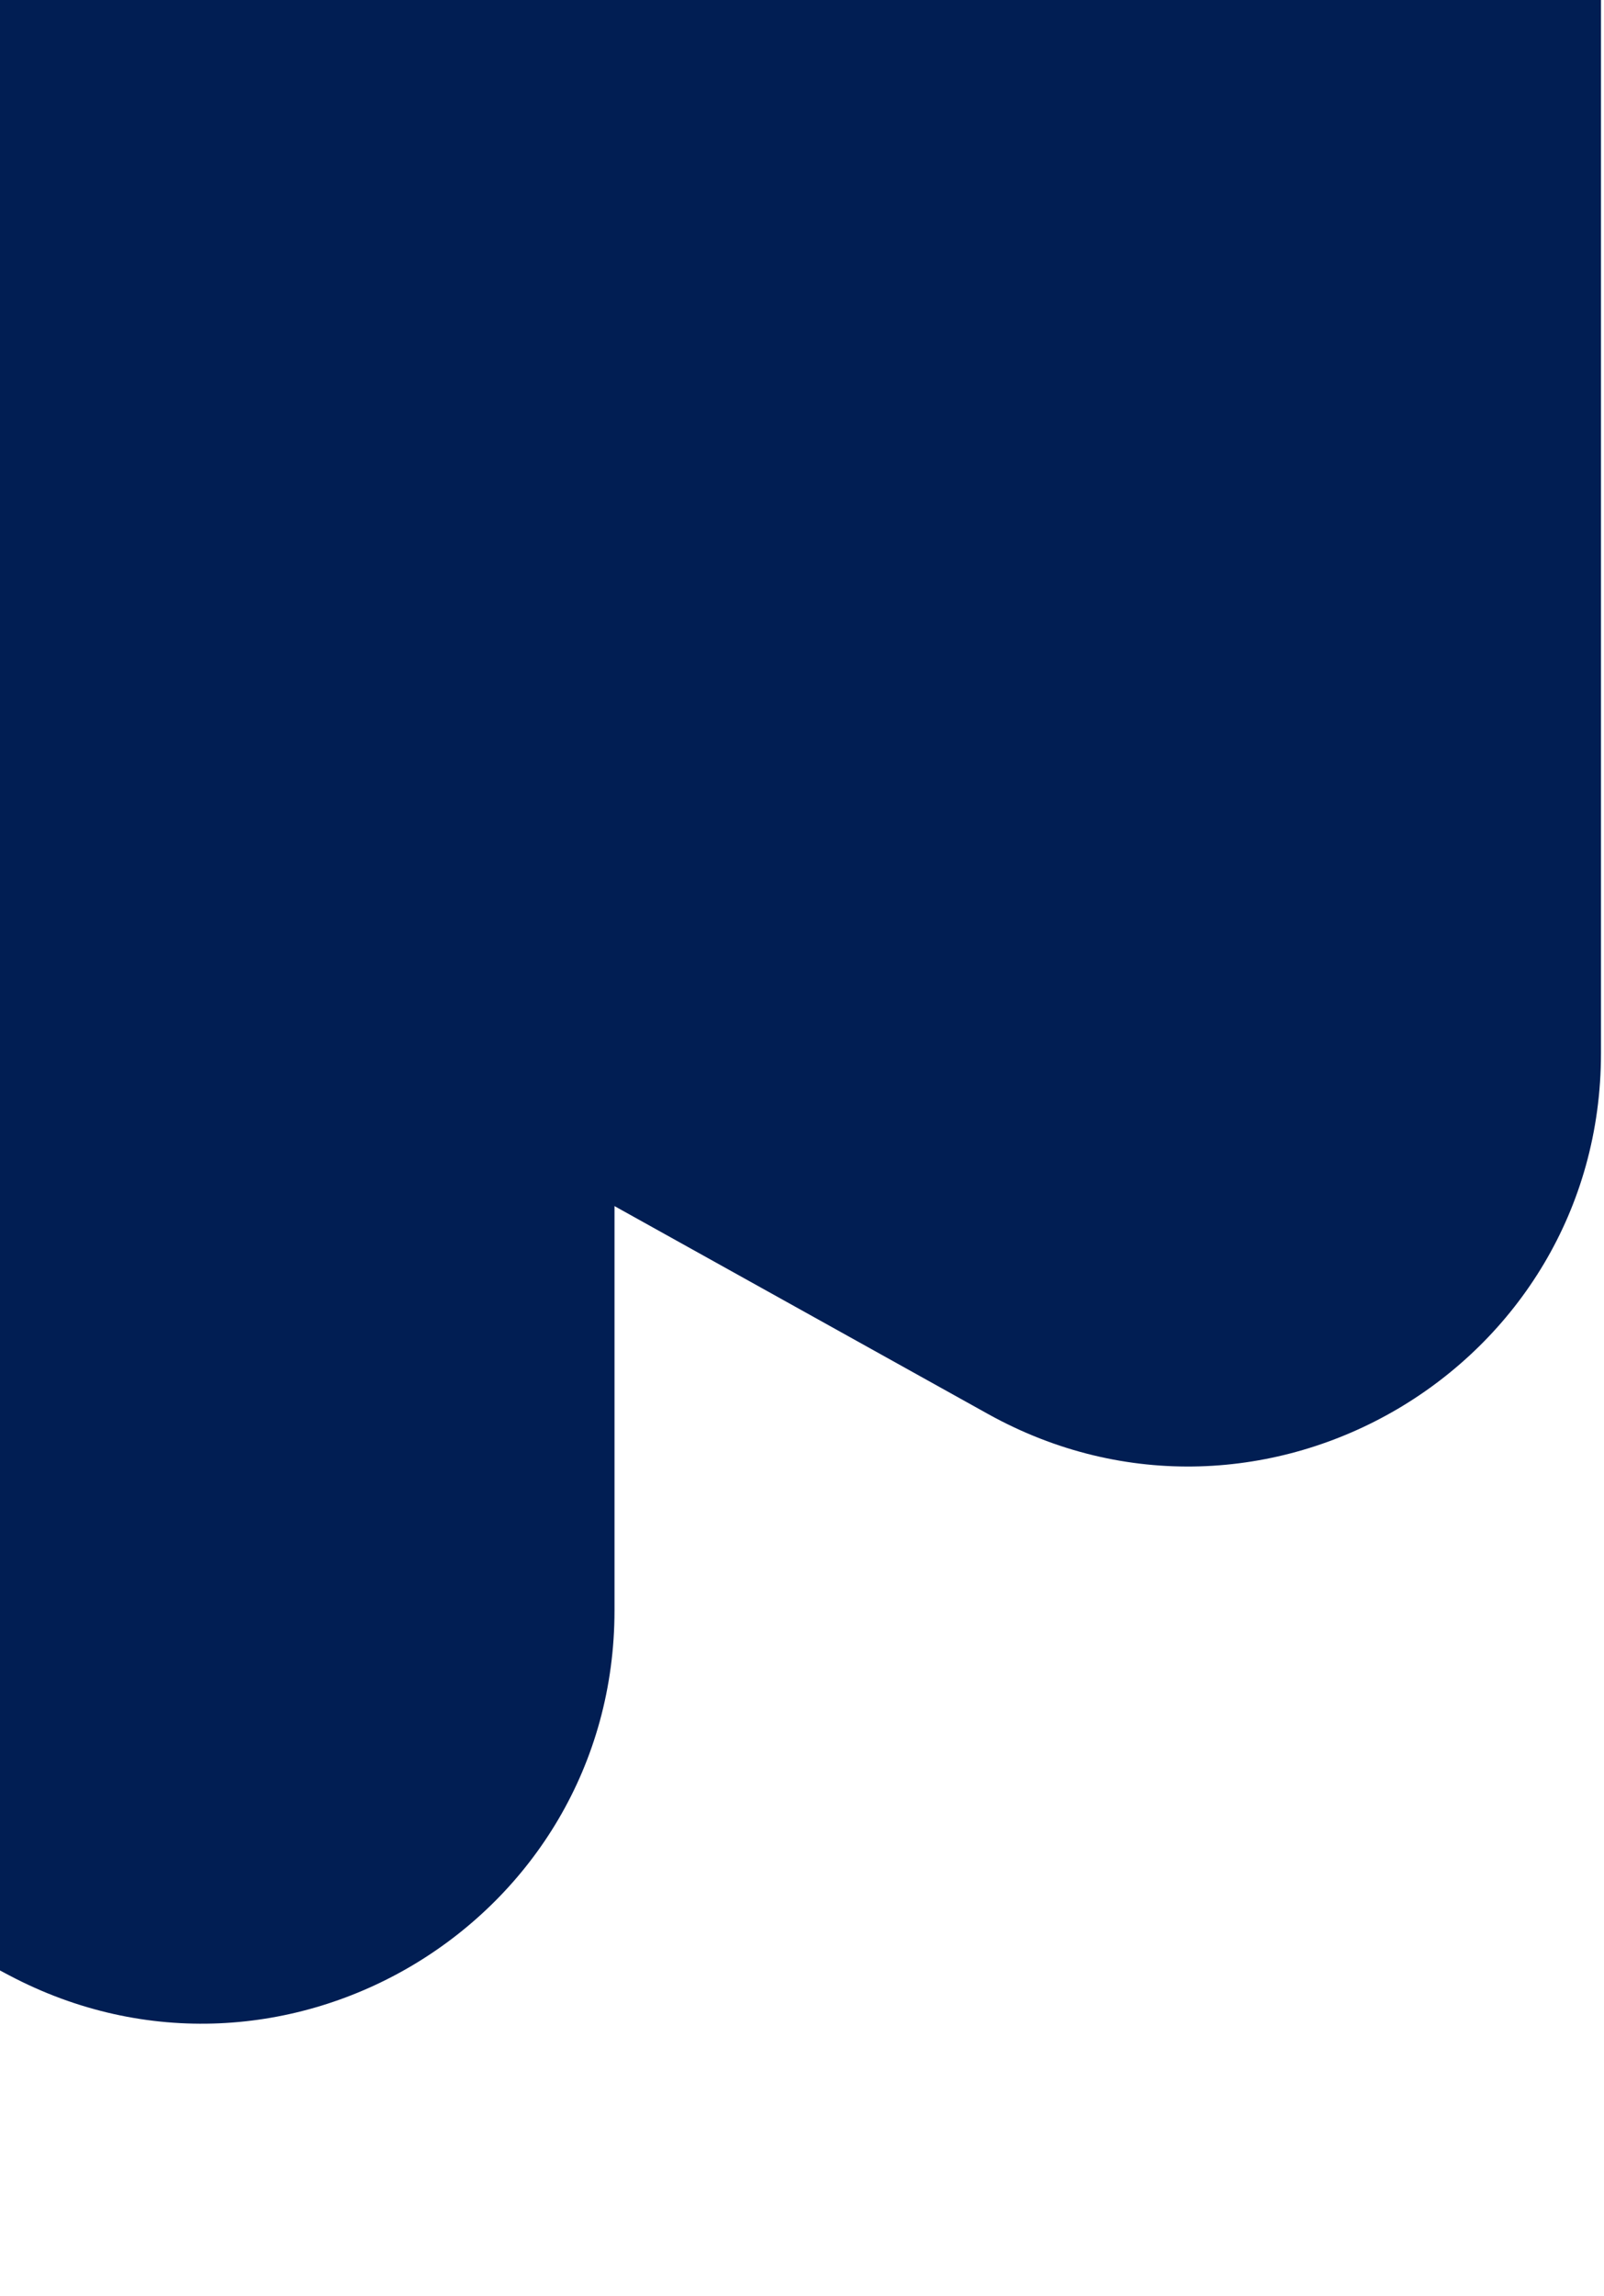 <svg width="311" height="445" viewBox="0 0 311 445" fill="none" xmlns="http://www.w3.org/2000/svg">
<path d="M119.147 312.098L119.147 0L-721 0L1.702 382.793C54.983 411.014 119.147 372.391 119.147 312.098Z" fill="#011E5390"/>
<g style="mix-blend-mode:multiply">
<path d="M310.416 204.108L310.416 0L-301 9.91362e-05L191.522 274.017C244.845 303.684 310.416 265.129 310.416 204.108Z" fill="#011E5390"/>
</g>
</svg>
